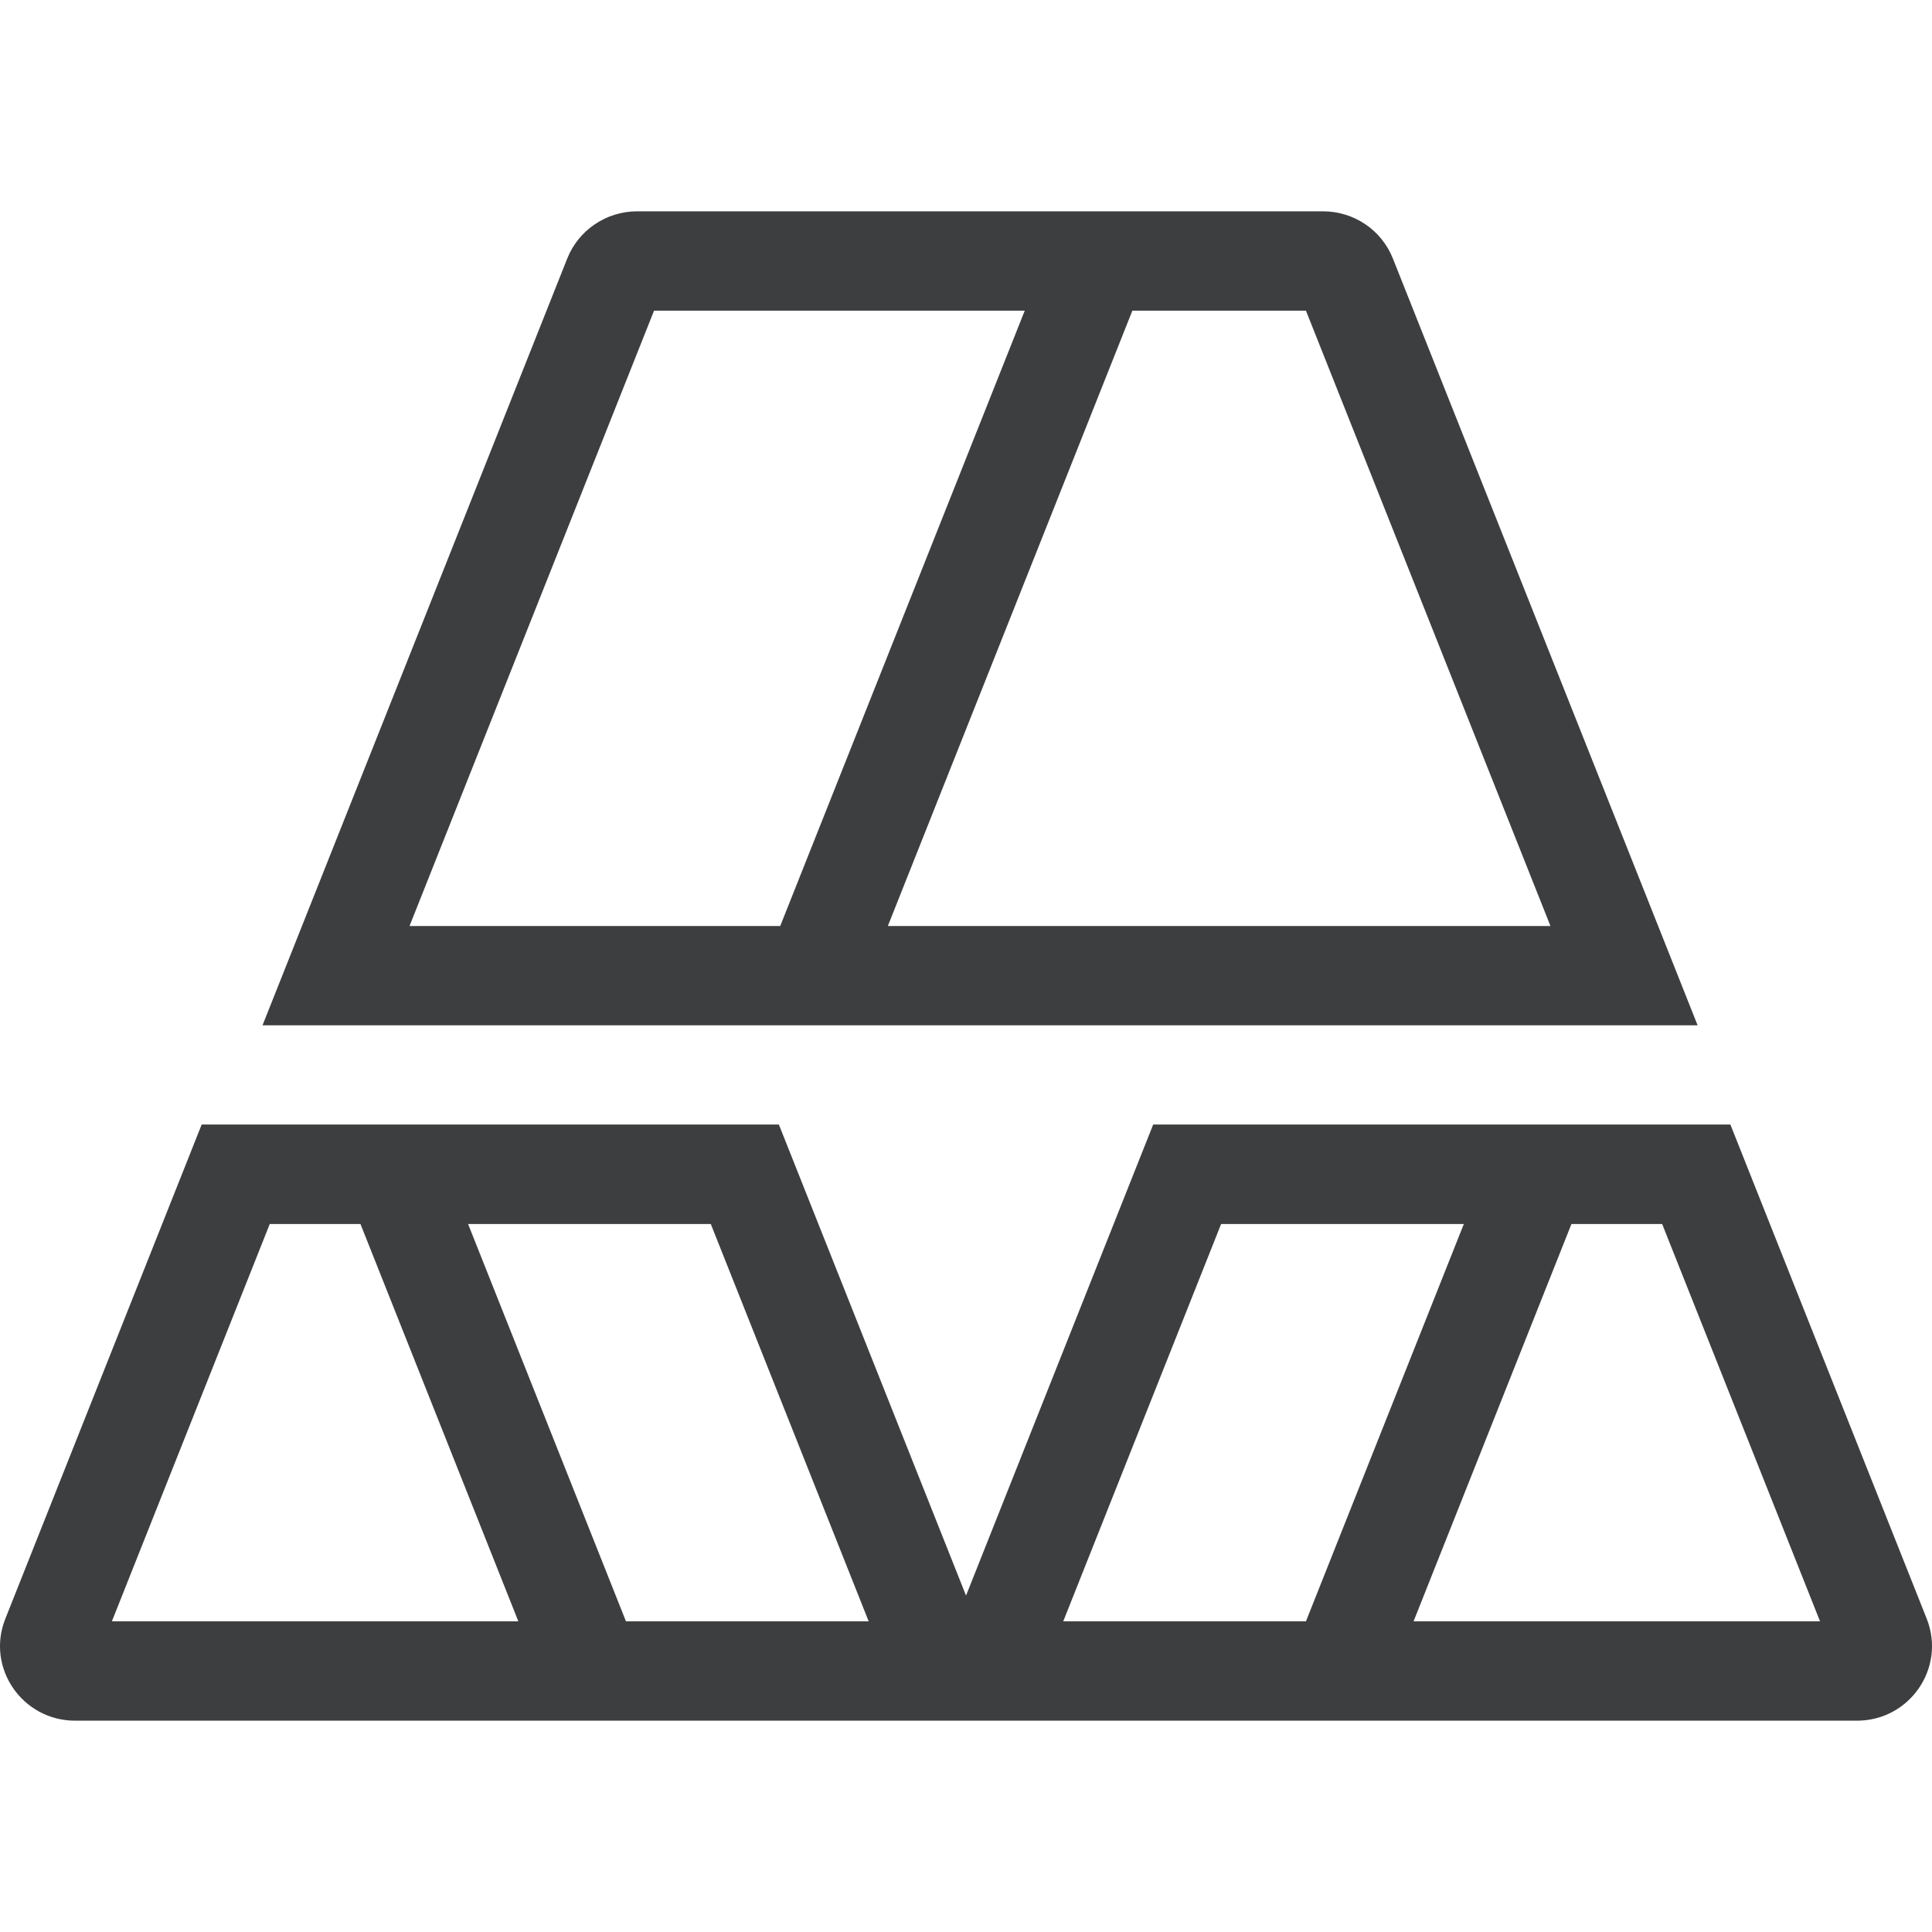 <?xml version="1.0" encoding="utf-8"?>
<svg xmlns="http://www.w3.org/2000/svg" width="64" height="64" viewBox="0 0 64 64" fill="none">
<path d="M35.256 7H21.106C20.086 7 19.166 7.62 18.791 8.563L8.696 33.965H56.236L46.141 8.563C45.766 7.62 44.851 7 43.826 7H35.251H35.256ZM43.261 10.291L51.361 30.675H29.411L37.511 10.291H43.261ZM13.566 30.675L21.666 10.291H33.946L25.846 30.675H13.566ZM10.436 57H61.511C63.266 57 64.466 55.248 63.826 53.625L57.321 37.251H38.201L32.001 52.856L25.801 37.251H6.681L0.176 53.625C-0.469 55.243 0.736 57 2.491 57H10.441H10.436ZM10.436 53.709H3.706L8.936 40.547H11.941L17.171 53.709H10.436ZM20.736 53.709L15.506 40.547H23.546L28.776 53.709H20.736ZM35.221 53.709L40.451 40.547H48.491L43.261 53.709H35.221ZM46.826 53.709L52.056 40.547H55.061L60.291 53.709H46.826Z" fill="#3D3E3F"/>
</svg>